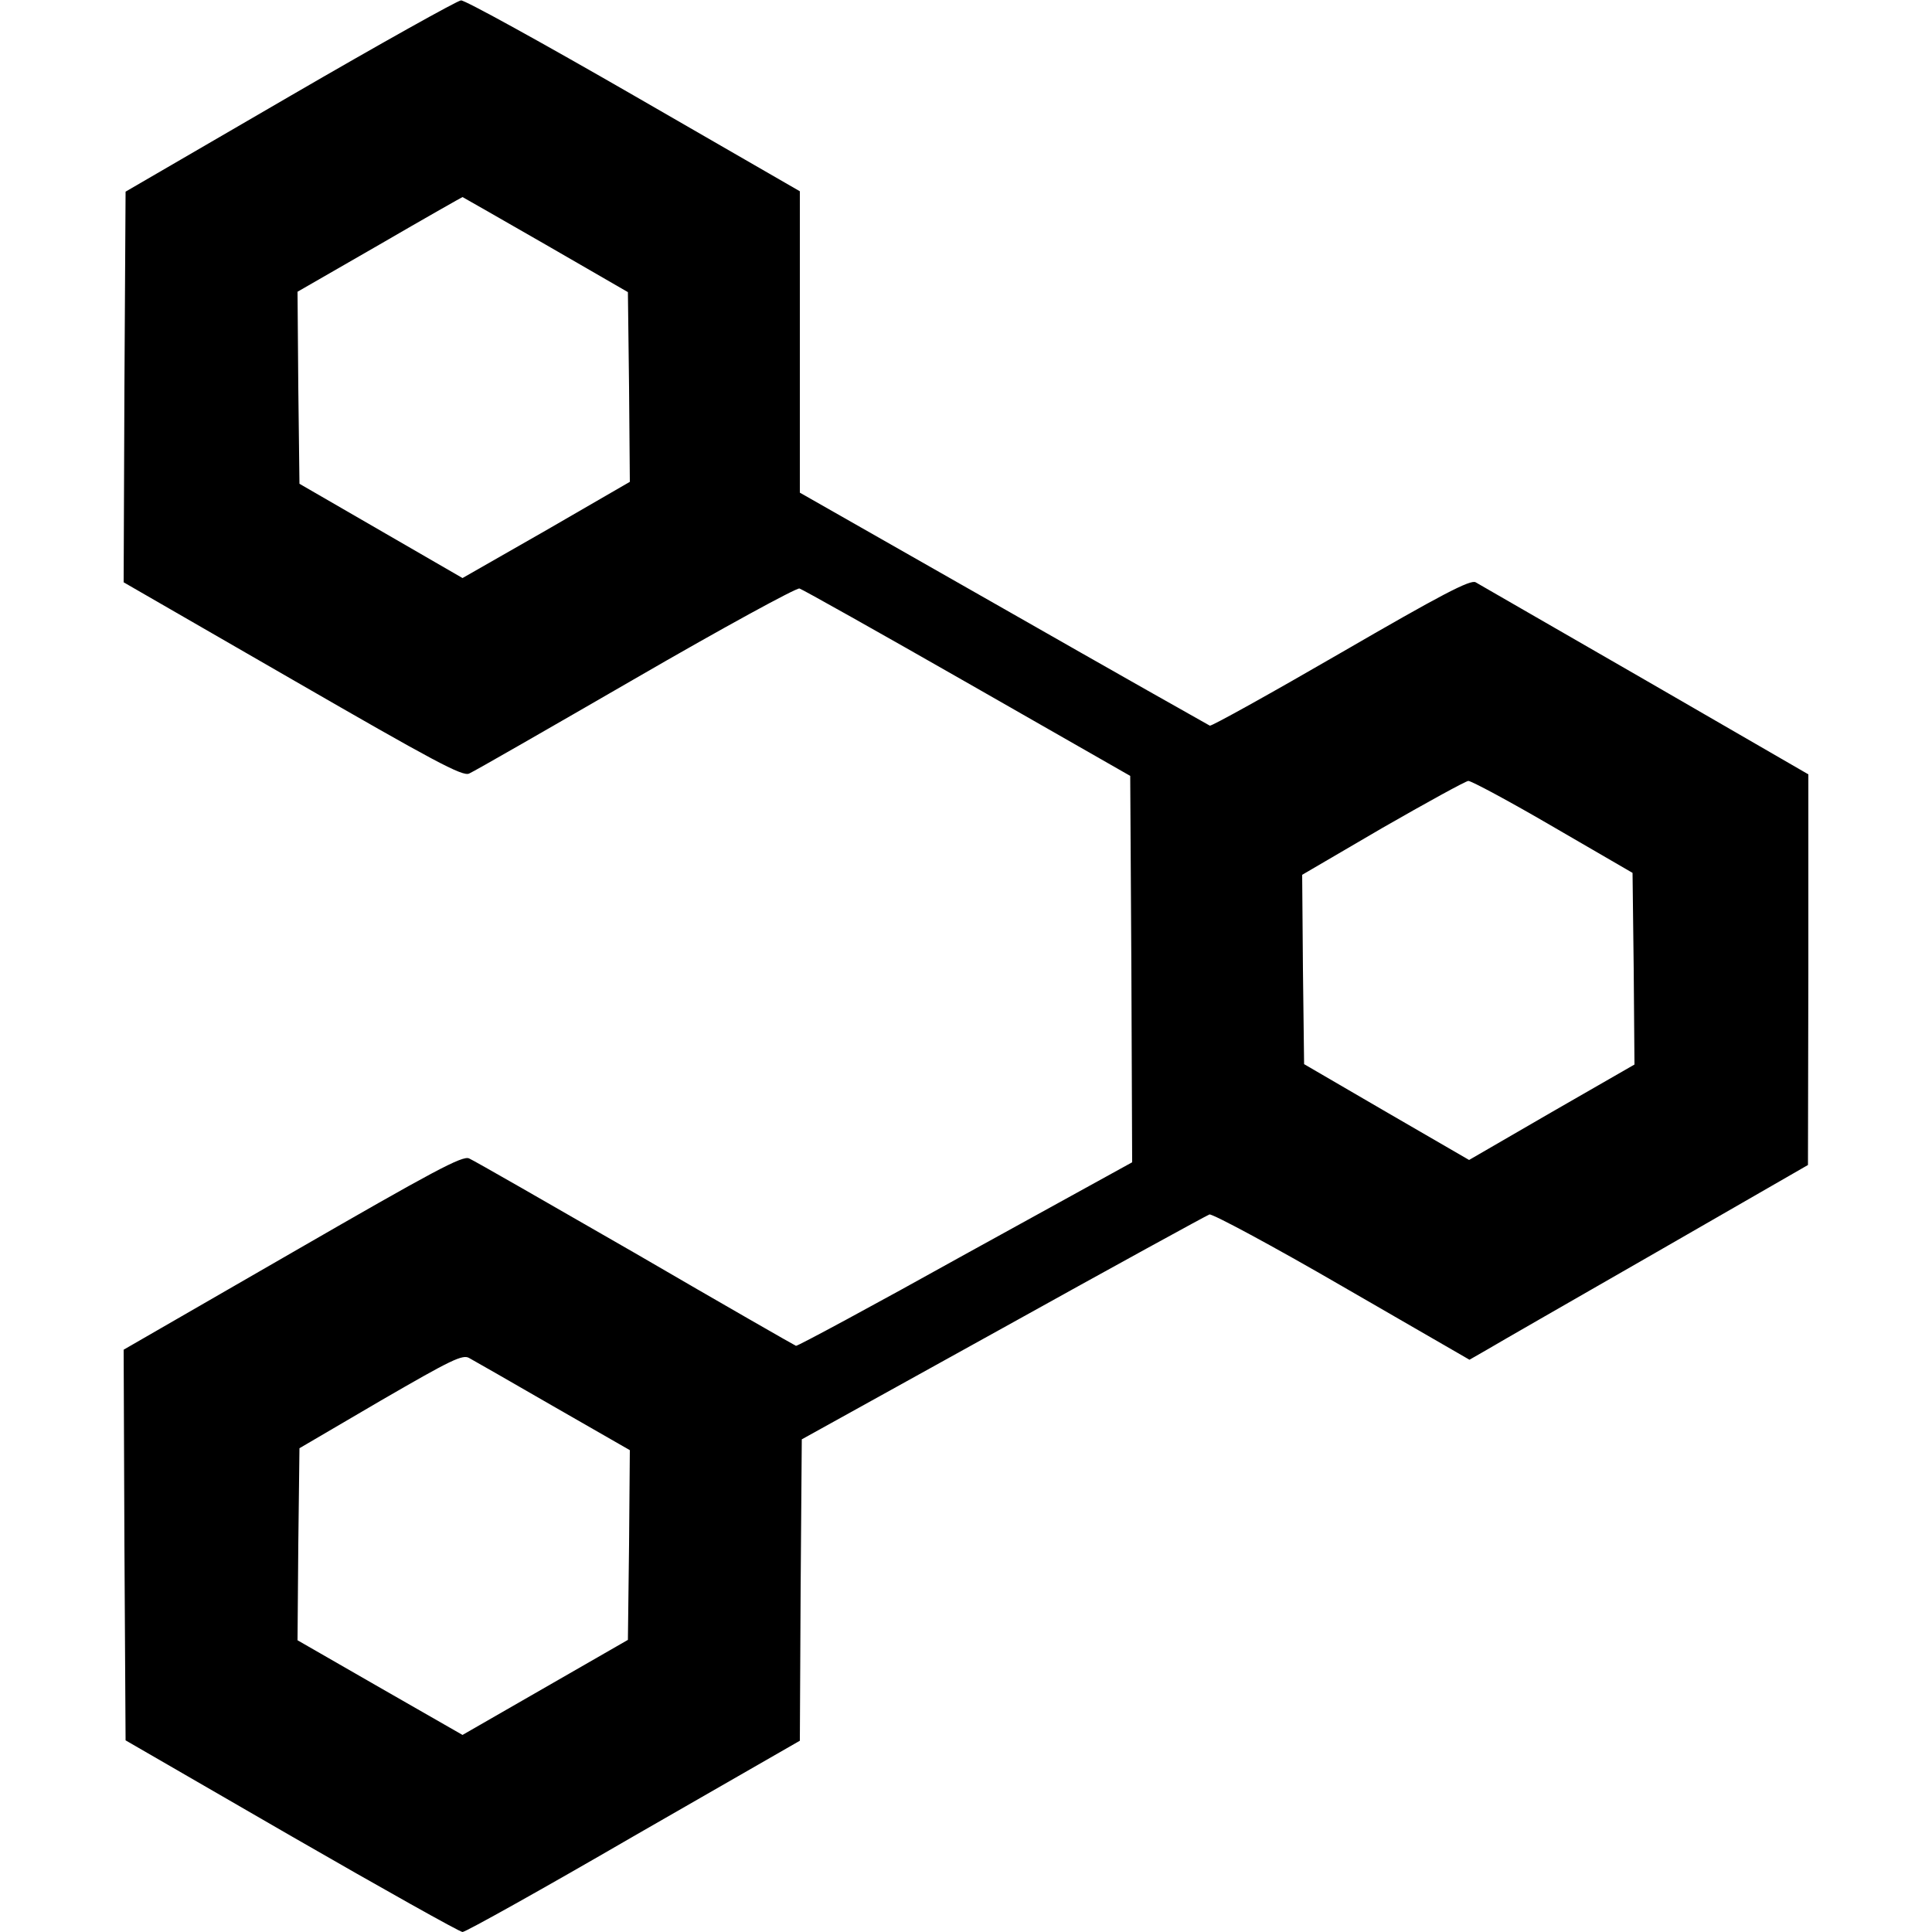 <?xml version="1.0" standalone="no"?>
<!DOCTYPE svg PUBLIC "-//W3C//DTD SVG 20010904//EN"
 "http://www.w3.org/TR/2001/REC-SVG-20010904/DTD/svg10.dtd">
<svg version="1.0" xmlns="http://www.w3.org/2000/svg"
 width="500pt" height="500pt" viewBox="0 0 500 500"
 preserveAspectRatio="xMidYMid meet">
<g transform="translate(0,500) scale(0.1,-0.1)"
fill="#000000" stroke="none">
<path d="M750 4751 l-425 -247 -3 -506 -2 -505 437 -252 c364 -210 440 -251
457 -243 12 5 205 116 430 246 226 131 417 235 425 233 9 -3 205 -113 436
-245 l420 -240 3 -500 2 -500 -432 -238 c-237 -132 -434 -238 -438 -237 -3 1
-190 108 -415 239 -226 130 -419 241 -431 246 -17 8 -93 -33 -457 -243 l-437
-252 2 -505 3 -506 429 -248 c236 -136 436 -248 443 -248 8 0 207 111 443 248
l430 247 2 390 3 390 520 288 c286 159 527 291 535 294 8 2 163 -81 344 -186
l329 -190 47 27 c25 15 222 128 438 252 l391 225 1 506 0 505 -422 244 c-233
134 -430 248 -439 253 -13 8 -91 -33 -348 -182 -183 -106 -336 -191 -340 -189
-4 2 -245 138 -534 303 l-527 300 0 390 0 390 -430 248 c-236 136 -437 247
-447 246 -10 -1 -209 -112 -443 -248z m662 -384 l213 -123 3 -246 2 -245 -216
-125 -217 -124 -211 122 -211 122 -3 248 -2 249 212 122 c117 68 214 123 215
123 0 0 97 -55 215 -123z m2608 -1507 l205 -119 3 -248 2 -248 -214 -123 -214
-124 -214 124 -213 124 -3 245 -2 245 207 121 c115 66 215 121 223 122 8 0
107 -53 220 -119z m-2587 -1500 l197 -113 -2 -245 -3 -246 -214 -123 -214
-123 -213 122 -214 123 2 249 3 248 210 123 c183 106 213 121 230 110 11 -6
109 -62 218 -125z"/>
</g>
</svg>
